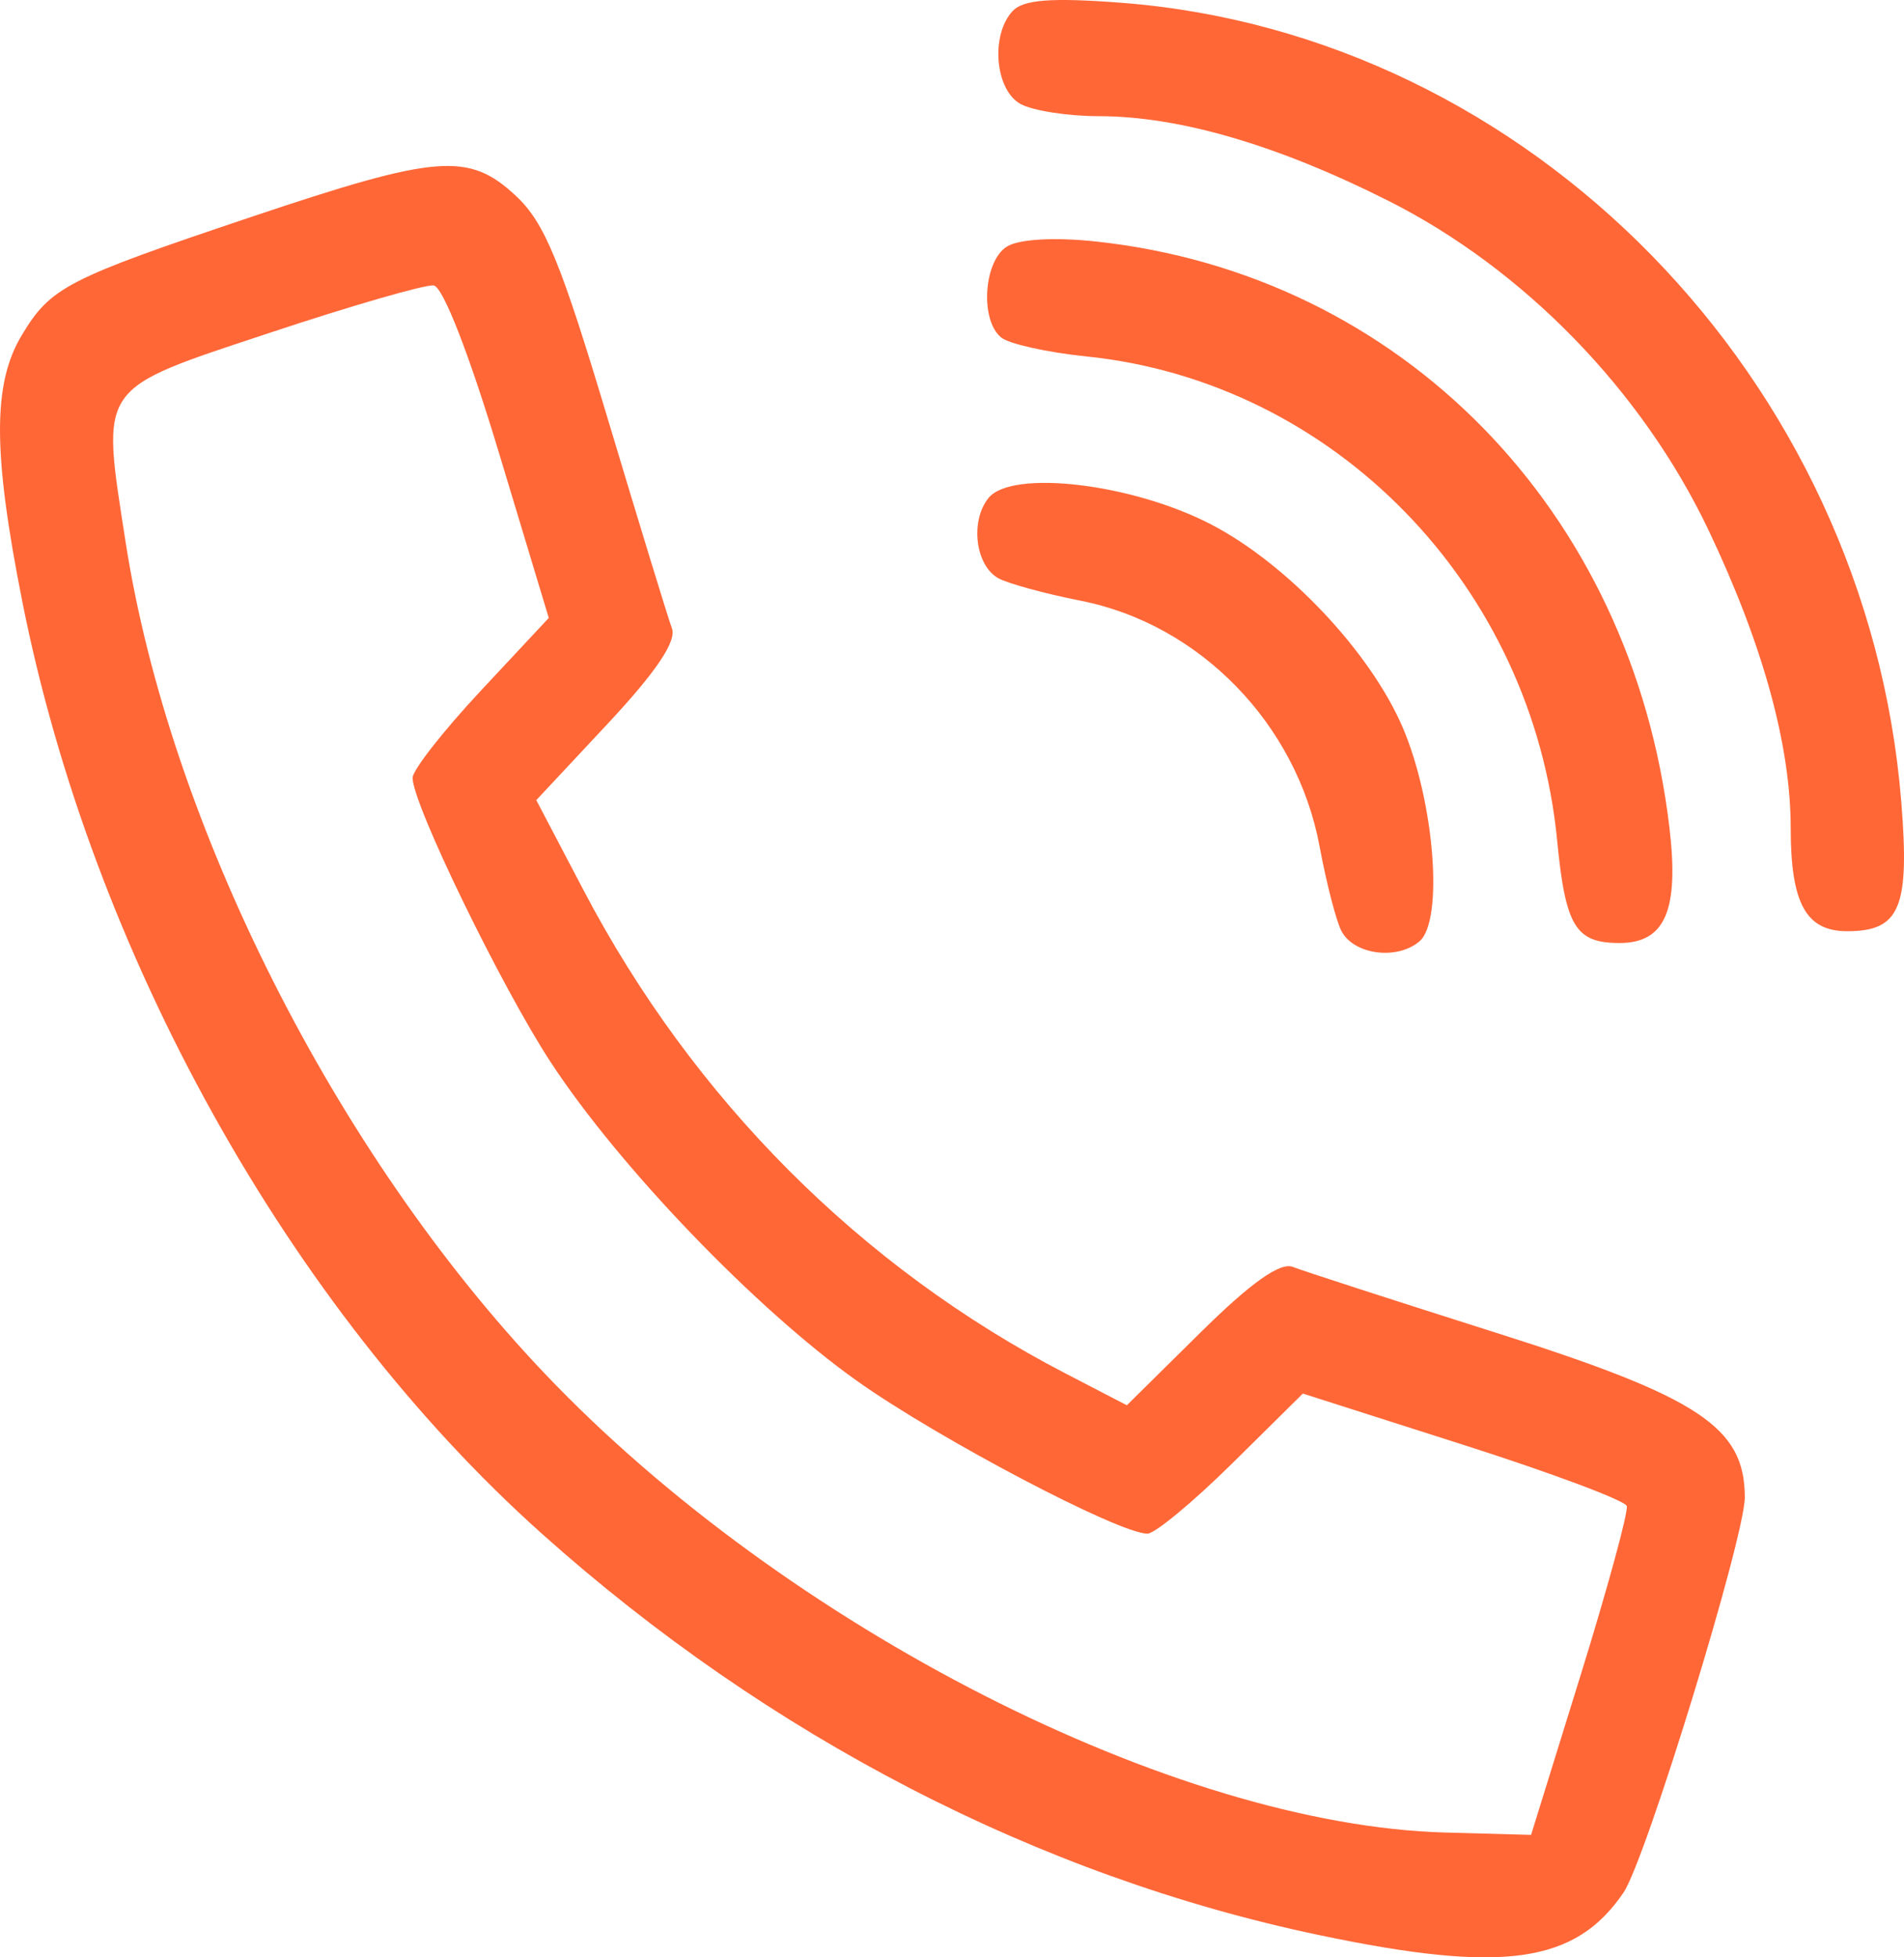 <?xml version="1.0" encoding="UTF-8"?>
<svg xmlns="http://www.w3.org/2000/svg" width="36" height="37" viewBox="0 0 36 37" fill="none">
  <path fill-rule="evenodd" clip-rule="evenodd" d="M19.147 0.208C18.725 0.659 18.813 1.7 19.295 1.965C19.526 2.092 20.19 2.196 20.77 2.196C22.293 2.196 24.15 2.738 26.251 3.796C28.812 5.086 31.048 7.385 32.303 10.019C33.331 12.179 33.858 14.089 33.858 15.655C33.858 17.076 34.147 17.603 34.925 17.603C35.925 17.603 36.111 17.158 35.948 15.151C35.3 7.159 28.923 0.637 21.185 0.051C19.877 -0.048 19.348 -0.007 19.147 0.208ZM4.765 4.096C1.253 5.275 0.959 5.426 0.41 6.339C-0.139 7.254 -0.137 8.551 0.419 11.358C1.74 18.025 5.467 24.716 10.238 28.985C14.535 32.831 19.645 35.47 24.949 36.581C28.419 37.309 29.783 37.118 30.696 35.777C31.118 35.158 32.99 29.058 32.99 28.303C32.99 26.981 32.125 26.409 28.295 25.196C26.37 24.586 24.637 24.025 24.445 23.949C24.206 23.854 23.652 24.247 22.7 25.187L21.306 26.564L20.145 25.962C16.277 23.957 13.106 20.778 11.033 16.827L10.14 15.125L11.49 13.681C12.411 12.694 12.796 12.122 12.704 11.876C12.63 11.678 12.085 9.896 11.491 7.916C10.602 4.949 10.297 4.209 9.755 3.703C8.864 2.872 8.27 2.919 4.765 4.096ZM19.038 4.661C18.597 4.936 18.526 6.053 18.93 6.38C19.079 6.501 19.801 6.662 20.535 6.737C25.227 7.217 28.975 11.068 29.442 15.888C29.599 17.512 29.79 17.826 30.62 17.826C31.484 17.826 31.751 17.208 31.564 15.637C30.854 9.644 26.487 5.185 20.721 4.565C19.938 4.481 19.267 4.519 19.038 4.661ZM9.433 8.557L10.376 11.681L9.088 13.06C8.38 13.818 7.801 14.558 7.801 14.704C7.801 15.201 9.48 18.657 10.417 20.086C11.71 22.059 14.294 24.747 16.2 26.101C17.733 27.191 21.155 28.991 21.695 28.991C21.837 28.991 22.556 28.395 23.294 27.667L24.634 26.343L27.665 27.311C29.332 27.843 30.724 28.364 30.758 28.468C30.791 28.573 30.398 30.014 29.884 31.672L28.949 34.685L27.332 34.641C22.209 34.502 14.856 30.756 10.298 25.963C6.338 21.799 3.198 15.566 2.373 10.234C1.912 7.252 1.824 7.379 5.086 6.296C6.639 5.78 8.04 5.375 8.2 5.396C8.374 5.418 8.869 6.687 9.433 8.557ZM18.69 9.414C18.339 9.849 18.441 10.686 18.875 10.93C19.054 11.03 19.756 11.222 20.434 11.356C22.685 11.8 24.519 13.685 24.95 16C25.08 16.698 25.267 17.419 25.365 17.603C25.602 18.049 26.416 18.155 26.839 17.794C27.3 17.4 27.122 15.147 26.519 13.745C25.906 12.321 24.341 10.663 22.901 9.914C21.414 9.14 19.13 8.869 18.69 9.414Z" fill="#FF6737"></path>
</svg>
